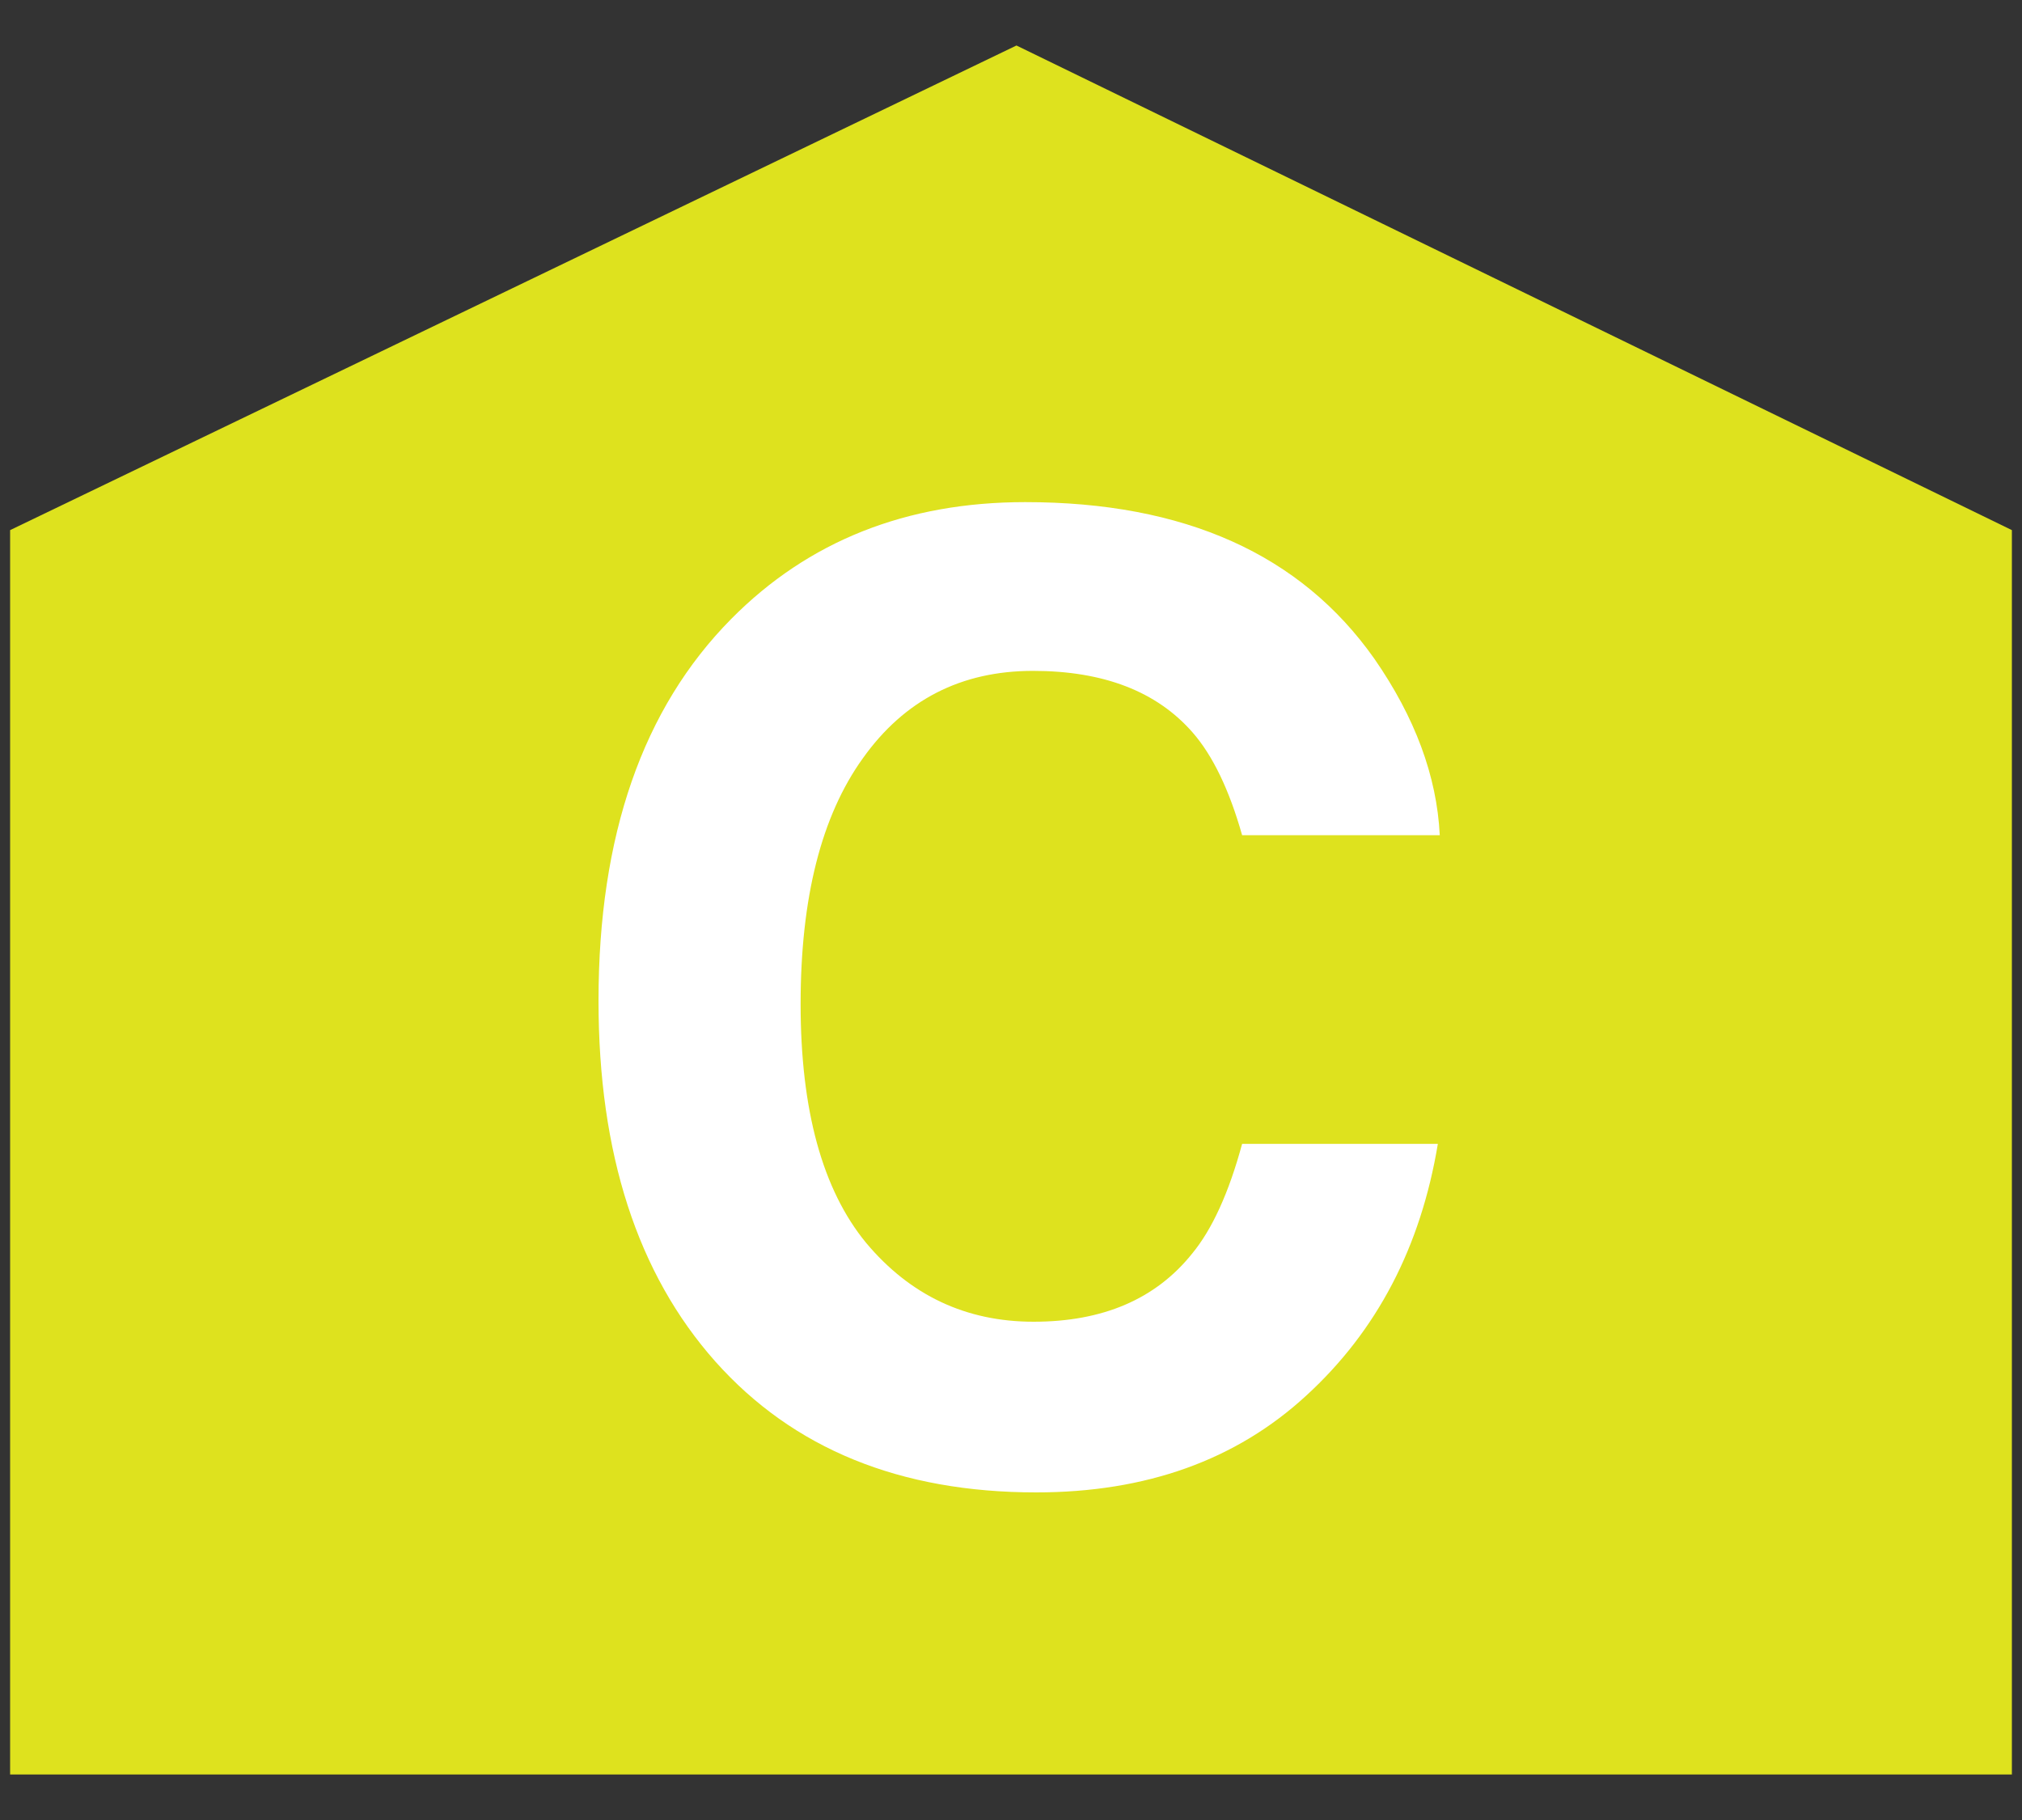 <svg width="20" height="18" viewBox="0 0 20 18" fill="none" xmlns="http://www.w3.org/2000/svg">
<rect x="0" y="0" width="20" height="18" fill="#333333" stroke="none"/>
<path d="M0.1 17.55V5.243L10.054 0.45L19.9 5.243V17.55H0.1Z" fill="#DEE21E"/>
<path d="M5.92 9.898C5.92 8.264 6.357 7.006 7.233 6.121C7.995 5.351 8.964 4.966 10.141 4.966C11.715 4.966 12.866 5.482 13.594 6.515C13.996 7.094 14.212 7.676 14.241 8.26H12.286C12.159 7.812 11.996 7.473 11.797 7.245C11.442 6.838 10.915 6.635 10.217 6.635C9.506 6.635 8.945 6.923 8.535 7.499C8.124 8.07 7.919 8.88 7.919 9.93C7.919 10.979 8.135 11.766 8.566 12.291C9.002 12.812 9.555 13.072 10.223 13.072C10.909 13.072 11.431 12.848 11.791 12.399C11.99 12.158 12.155 11.796 12.286 11.313H14.222C14.053 12.333 13.619 13.163 12.921 13.802C12.227 14.441 11.336 14.76 10.249 14.76C8.903 14.76 7.845 14.329 7.075 13.465C6.305 12.598 5.92 11.409 5.92 9.898Z" fill="white"/>
</svg>

